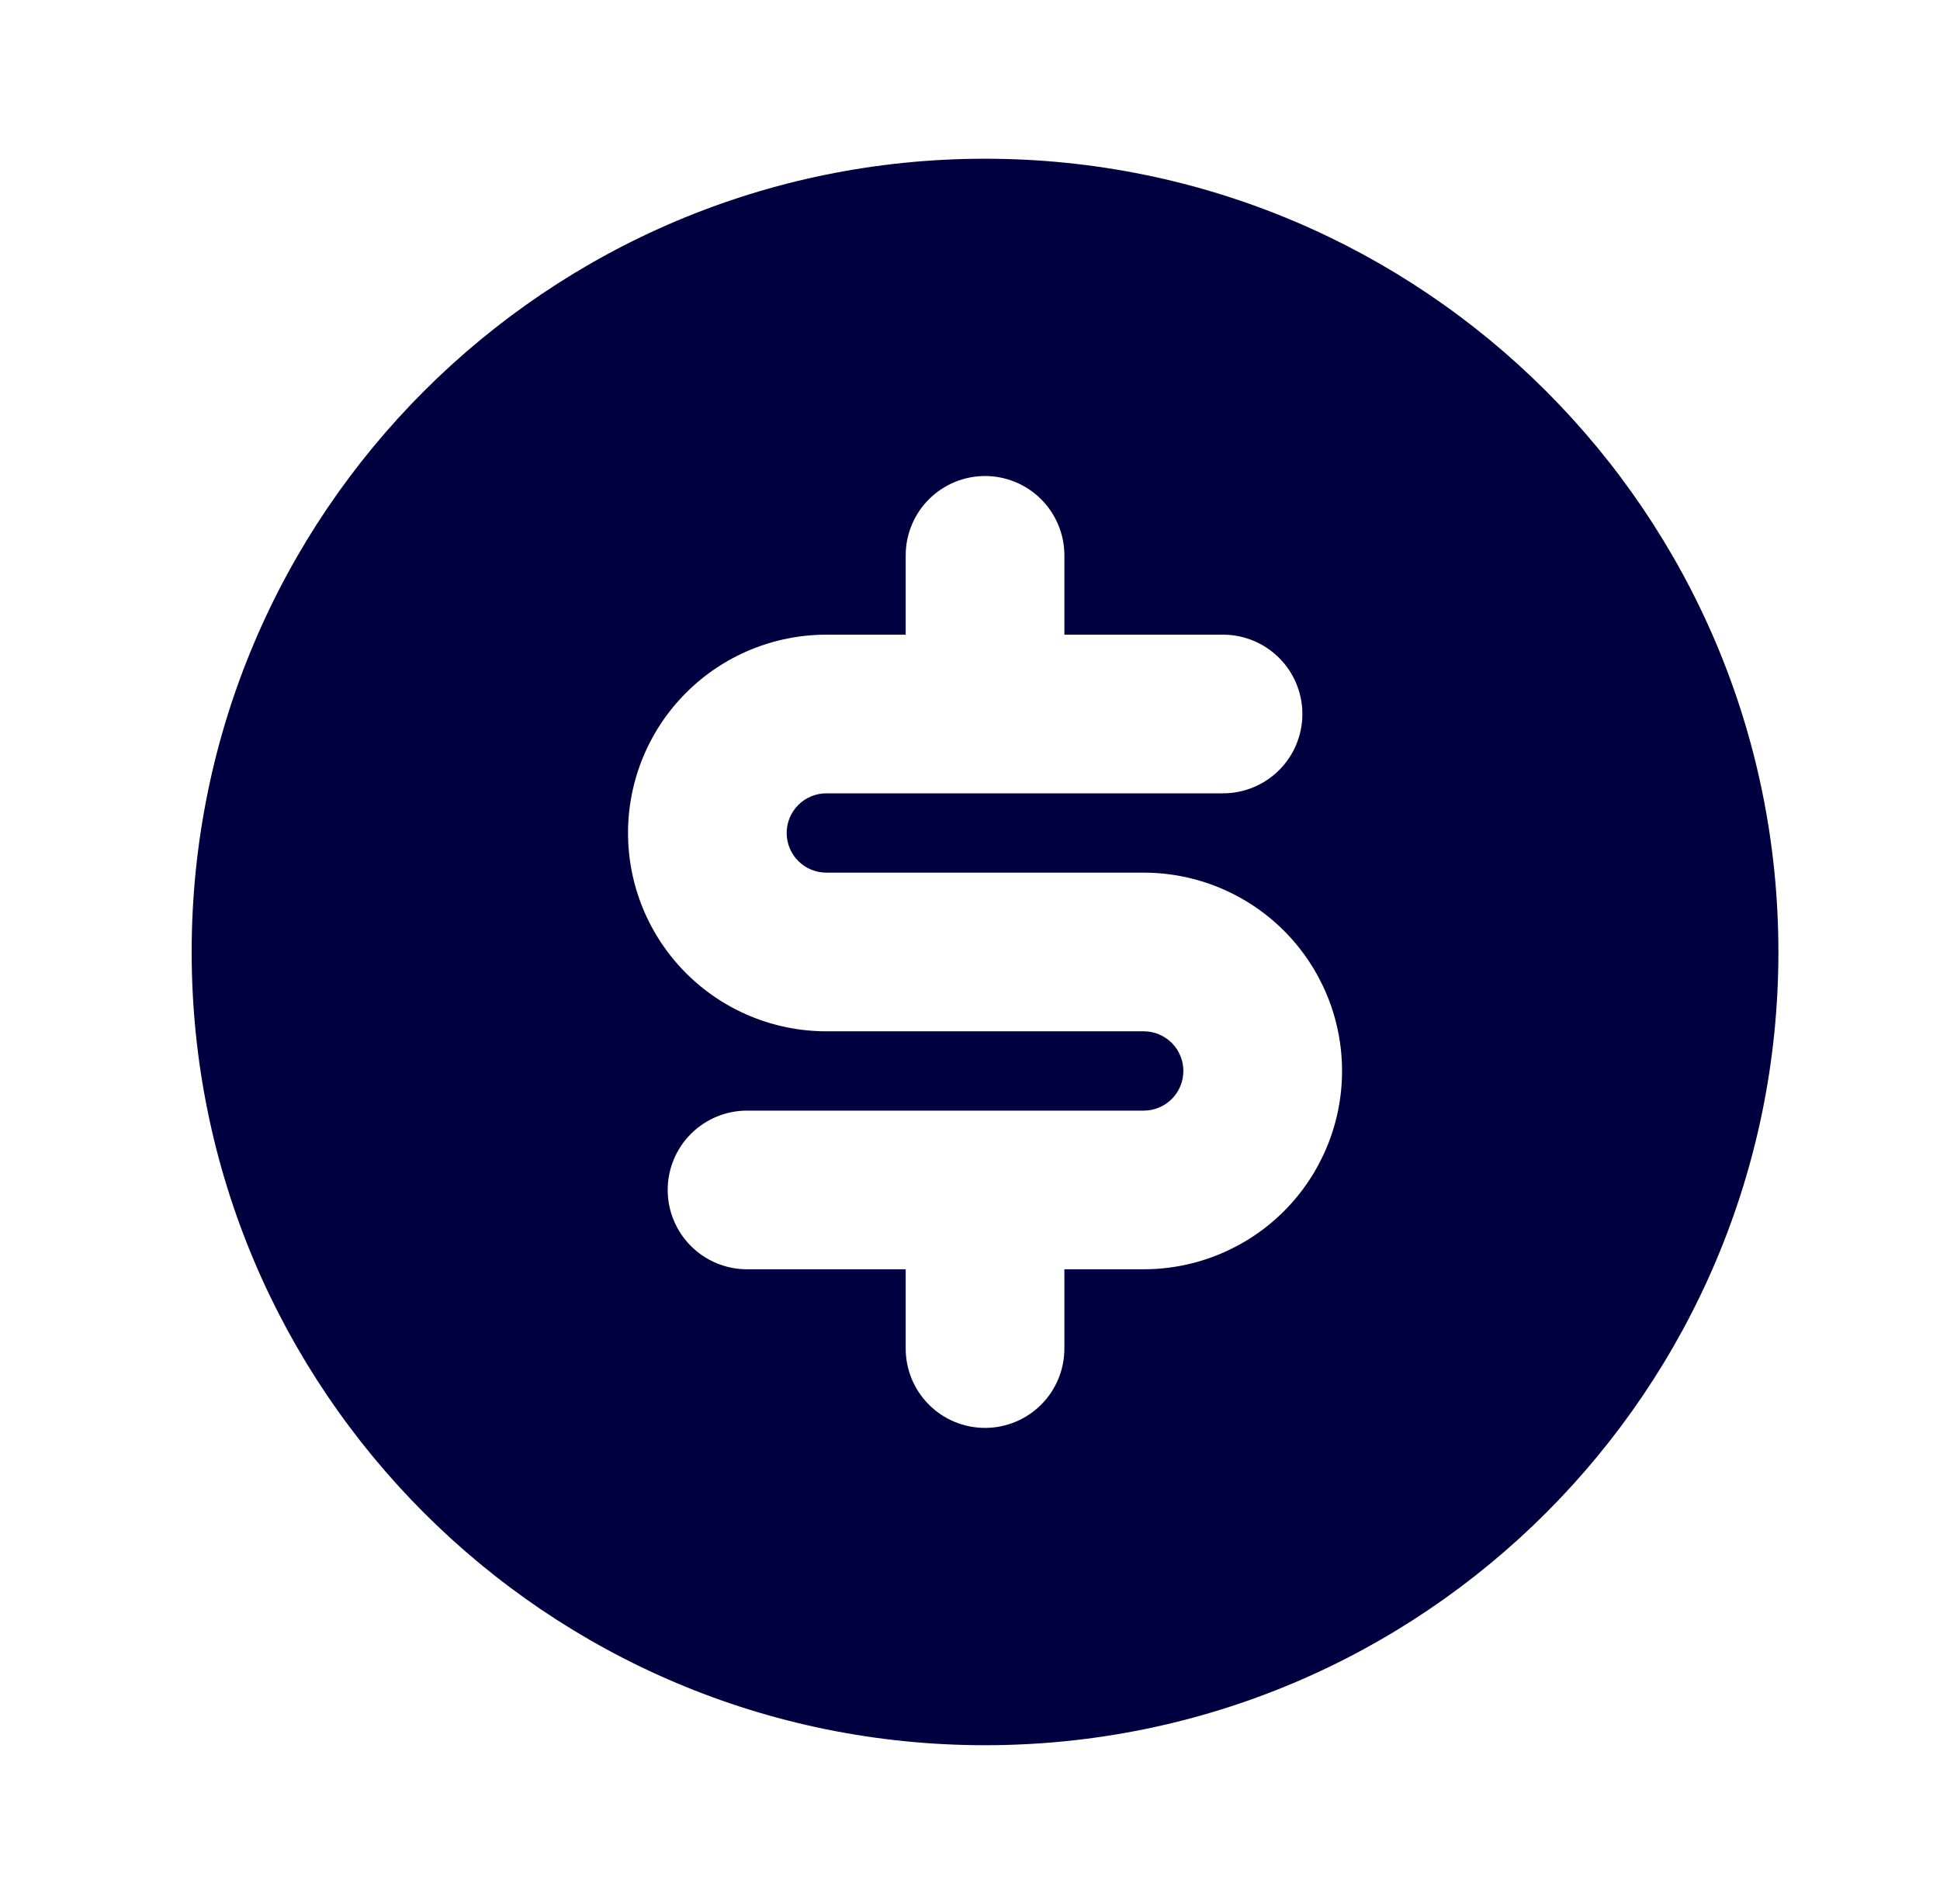 <svg width="54" height="53" viewBox="0 0 54 53" fill="none" xmlns="http://www.w3.org/2000/svg">
<g clip-path="url(#clip0_103_24)">
<path fill-rule="evenodd" clip-rule="evenodd" d="M5.335 26.502C5.335 14.306 15.222 4.419 27.418 4.419C39.615 4.419 49.502 14.306 49.502 26.502C49.502 38.699 39.615 48.586 27.418 48.586C15.222 48.586 5.335 38.699 5.335 26.502ZM29.627 15.461C29.627 14.875 29.394 14.313 28.98 13.899C28.566 13.485 28.004 13.252 27.418 13.252C26.833 13.252 26.271 13.485 25.857 13.899C25.443 14.313 25.21 14.875 25.21 15.461V17.669H23.002C21.537 17.669 20.133 18.251 19.098 19.286C18.062 20.321 17.481 21.726 17.481 23.19C17.481 24.654 18.062 26.058 19.098 27.094C20.133 28.129 21.537 28.711 23.002 28.711H31.835C32.128 28.711 32.409 28.827 32.616 29.034C32.823 29.241 32.939 29.522 32.939 29.815C32.939 30.108 32.823 30.389 32.616 30.596C32.409 30.803 32.128 30.919 31.835 30.919H20.793C20.208 30.919 19.646 31.152 19.232 31.566C18.818 31.98 18.585 32.542 18.585 33.127C18.585 33.713 18.818 34.275 19.232 34.689C19.646 35.103 20.208 35.336 20.793 35.336H25.21V37.544C25.21 38.13 25.443 38.691 25.857 39.105C26.271 39.52 26.833 39.752 27.418 39.752C28.004 39.752 28.566 39.52 28.98 39.105C29.394 38.691 29.627 38.13 29.627 37.544V35.336H31.835C33.299 35.336 34.703 34.754 35.739 33.719C36.774 32.683 37.356 31.279 37.356 29.815C37.356 28.351 36.774 26.946 35.739 25.911C34.703 24.876 33.299 24.294 31.835 24.294H23.002C22.709 24.294 22.428 24.178 22.221 23.971C22.014 23.764 21.897 23.483 21.897 23.19C21.897 22.897 22.014 22.616 22.221 22.409C22.428 22.202 22.709 22.086 23.002 22.086H34.043C34.629 22.086 35.191 21.853 35.605 21.439C36.019 21.025 36.252 20.463 36.252 19.877C36.252 19.292 36.019 18.73 35.605 18.316C35.191 17.902 34.629 17.669 34.043 17.669H29.627V15.461Z" fill="#000040"/>
</g>
<defs>
<clipPath id="clip0_103_24">
<rect width="53" height="53" fill="white" transform="translate(0.918 0.002)"/>
</clipPath>
</defs>
</svg>
